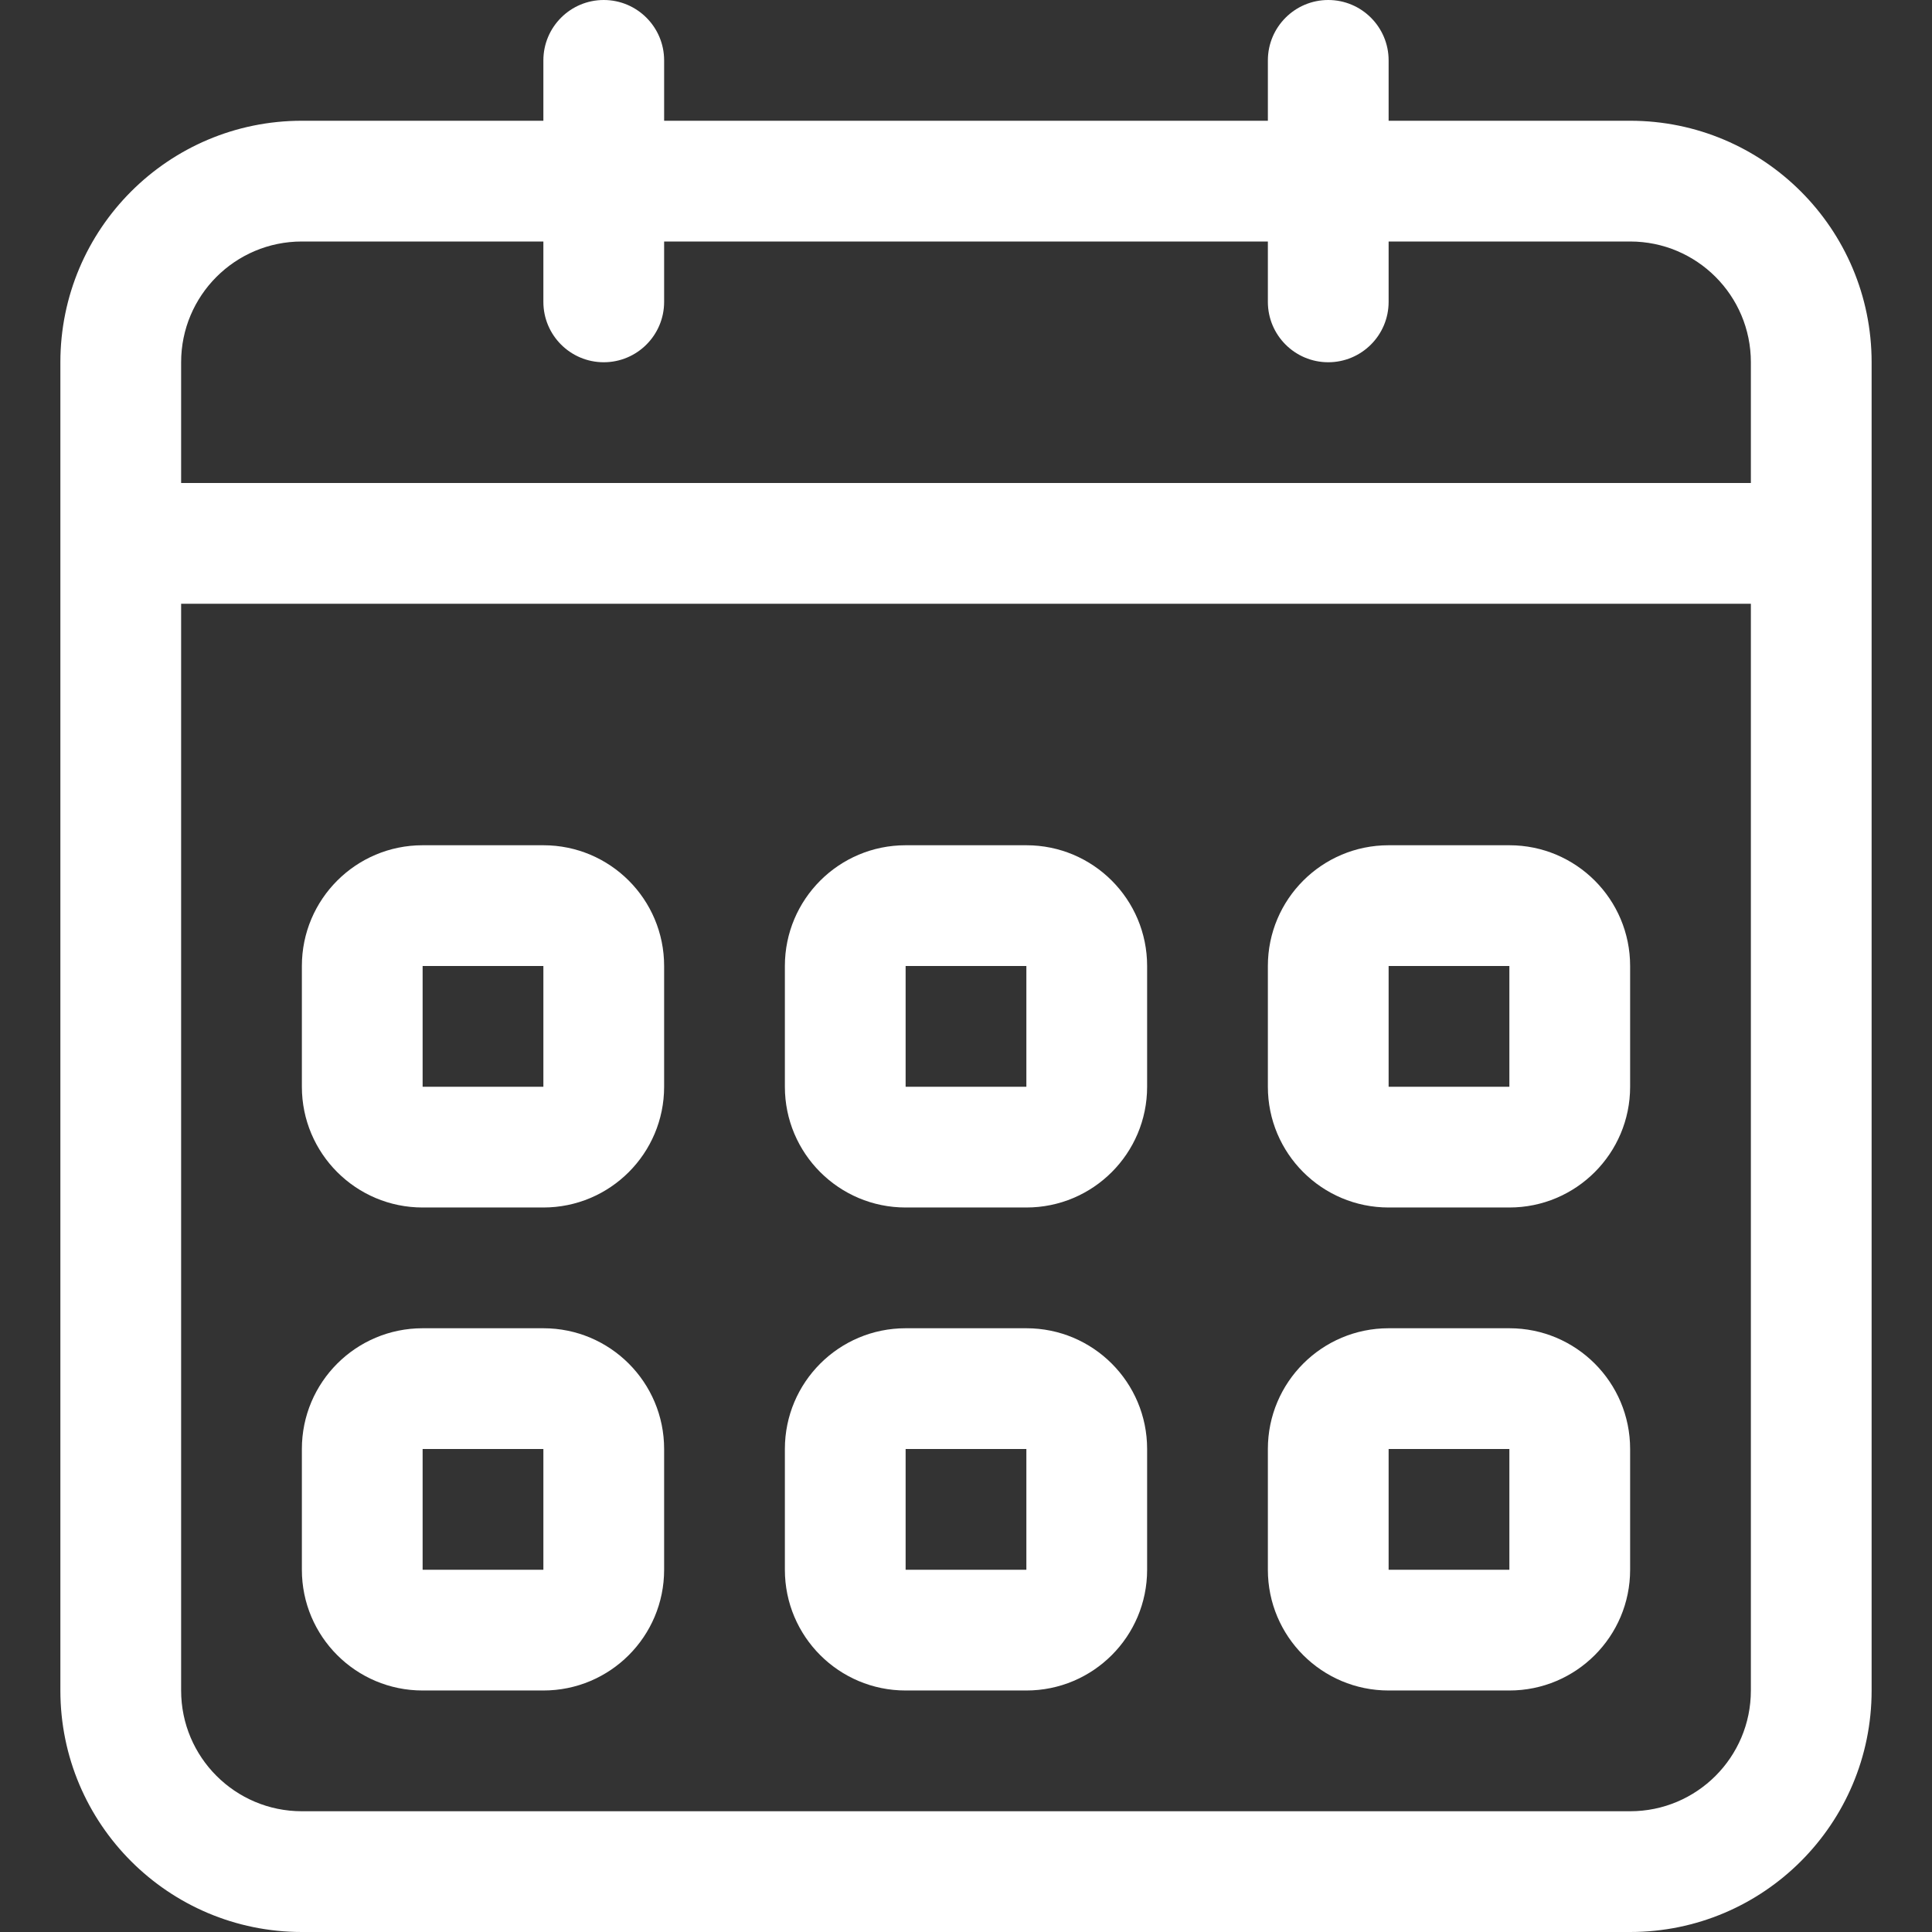 <?xml version="1.0" encoding="UTF-8"?> <svg xmlns="http://www.w3.org/2000/svg" viewBox="1673.6 2173.599 652.801 652.801" width="652.801" height="652.801"><rect x="1673.6" y="2173.599" width="652.801" height="652.801" fill="#333333" stroke="none"/><path fill="#ffffff" stroke="none" fill-opacity="1" stroke-width="1" stroke-opacity="1" color="rgb(51, 51, 51)" id="tSvg14ba290f7c1" d="M 1816.399 2581.599 C 1830 2581.599 1843.6 2581.599 1857.2 2581.599 C 1879.742 2581.599 1898 2563.32 1898 2540.798 C 1898 2527.199 1898 2513.599 1898 2499.999 C 1898 2477.457 1879.742 2459.199 1857.2 2459.199 C 1843.6 2459.199 1830 2459.199 1816.399 2459.199 C 1793.858 2459.199 1775.6 2477.457 1775.6 2499.999 C 1775.6 2513.599 1775.6 2527.199 1775.6 2540.798C 1775.6 2563.32 1793.858 2581.599 1816.399 2581.599Z M 1816.399 2499.999 C 1830 2499.999 1843.6 2499.999 1857.2 2499.999 C 1857.2 2513.599 1857.2 2527.199 1857.2 2540.798 C 1843.6 2540.798 1830 2540.798 1816.399 2540.798C 1816.399 2527.199 1816.399 2513.599 1816.399 2499.999Z M 2142.8 2744.798 C 2156.399 2744.798 2169.999 2744.798 2183.6 2744.798 C 2206.142 2744.798 2224.401 2726.54 2224.401 2703.999 C 2224.401 2690.399 2224.401 2676.799 2224.401 2663.199 C 2224.401 2640.659 2206.142 2622.4 2183.6 2622.4 C 2169.999 2622.4 2156.399 2622.4 2142.8 2622.4 C 2120.278 2622.4 2101.999 2640.659 2101.999 2663.199 C 2101.999 2676.799 2101.999 2690.399 2101.999 2703.999C 2101.999 2726.541 2120.258 2744.798 2142.8 2744.798Z M 2142.8 2663.199 C 2156.399 2663.199 2169.999 2663.199 2183.6 2663.199 C 2183.6 2676.799 2183.6 2690.399 2183.6 2703.999 C 2169.999 2703.999 2156.399 2703.999 2142.8 2703.999C 2142.8 2690.399 2142.8 2676.799 2142.8 2663.199Z M 2142.8 2581.599 C 2156.399 2581.599 2169.999 2581.599 2183.6 2581.599 C 2206.142 2581.599 2224.401 2563.32 2224.401 2540.798 C 2224.401 2527.199 2224.401 2513.599 2224.401 2499.999 C 2224.401 2477.457 2206.142 2459.199 2183.6 2459.199 C 2169.999 2459.199 2156.399 2459.199 2142.8 2459.199 C 2120.278 2459.199 2101.999 2477.457 2101.999 2499.999 C 2101.999 2513.599 2101.999 2527.199 2101.999 2540.798C 2101.999 2563.32 2120.258 2581.599 2142.8 2581.599Z M 2142.8 2499.999 C 2156.399 2499.999 2169.999 2499.999 2183.6 2499.999 C 2183.6 2513.599 2183.6 2527.199 2183.6 2540.798 C 2169.999 2540.798 2156.399 2540.798 2142.8 2540.798C 2142.8 2527.199 2142.8 2513.599 2142.8 2499.999Z M 2224.401 2214.399 C 2197.2 2214.399 2170 2214.399 2142.8 2214.399 C 2142.8 2207.599 2142.8 2200.799 2142.8 2193.999 C 2142.8 2182.738 2133.66 2173.599 2122.401 2173.599 C 2111.14 2173.599 2102.001 2182.738 2102.001 2193.999 C 2102.001 2200.799 2102.001 2207.599 2102.001 2214.399 C 2034.001 2214.399 1966.001 2214.399 1898.001 2214.399 C 1898.001 2207.599 1898.001 2200.799 1898.001 2193.999 C 1898 2182.738 1888.861 2173.599 1877.6 2173.599 C 1866.339 2173.599 1857.199 2182.738 1857.199 2193.999 C 1857.199 2200.799 1857.199 2207.599 1857.199 2214.399 C 1830 2214.399 1802.8 2214.399 1775.6 2214.399 C 1730.536 2214.399 1694 2250.936 1694 2295.999 C 1694 2445.599 1694 2595.199 1694 2744.798 C 1694 2789.862 1730.536 2826.4 1775.6 2826.4 C 1925.199 2826.4 2074.8 2826.4 2224.399 2826.4 C 2269.463 2826.4 2305.999 2789.863 2305.999 2744.798 C 2305.999 2595.199 2305.999 2445.599 2305.999 2295.999C 2305.999 2250.935 2269.463 2214.399 2224.401 2214.399Z M 2265.2 2744.798 C 2265.2 2767.341 2246.943 2785.599 2224.401 2785.599 C 2074.8 2785.599 1925.2 2785.599 1775.6 2785.599 C 1753.058 2785.599 1734.8 2767.32 1734.8 2744.798 C 1734.8 2622.399 1734.8 2499.999 1734.8 2377.599 C 1911.6 2377.599 2088.399 2377.599 2265.2 2377.599C 2265.2 2499.999 2265.2 2622.399 2265.2 2744.798Z M 2265.2 2336.799 C 2088.4 2336.799 1911.6 2336.799 1734.8 2336.799 C 1734.8 2323.199 1734.8 2309.599 1734.8 2295.999 C 1734.8 2273.457 1753.058 2255.199 1775.6 2255.199 C 1802.8 2255.199 1829.999 2255.199 1857.199 2255.199 C 1857.199 2261.999 1857.199 2268.799 1857.199 2275.599 C 1857.199 2286.86 1866.339 2295.999 1877.6 2295.999 C 1888.861 2295.999 1898 2286.86 1898 2275.599 C 1898 2268.799 1898 2261.999 1898 2255.199 C 1965.999 2255.199 2033.999 2255.199 2101.999 2255.199 C 2101.999 2261.999 2101.999 2268.799 2101.999 2275.599 C 2101.999 2286.86 2111.14 2295.999 2122.399 2295.999 C 2133.659 2295.999 2142.8 2286.86 2142.8 2275.599 C 2142.8 2268.799 2142.8 2261.999 2142.8 2255.199 C 2170 2255.199 2197.2 2255.199 2224.4 2255.199 C 2246.943 2255.199 2265.2 2273.457 2265.2 2295.999C 2265.2 2309.599 2265.2 2323.199 2265.2 2336.799Z M 1979.6 2744.798 C 1993.2 2744.798 2006.8 2744.798 2020.399 2744.798 C 2042.941 2744.798 2061.2 2726.54 2061.2 2703.999 C 2061.2 2690.399 2061.2 2676.799 2061.2 2663.199 C 2061.2 2640.659 2042.942 2622.4 2020.399 2622.4 C 2006.8 2622.4 1993.2 2622.4 1979.6 2622.4 C 1957.079 2622.4 1938.8 2640.659 1938.8 2663.199 C 1938.8 2676.799 1938.8 2690.399 1938.8 2703.999C 1938.8 2726.541 1957.058 2744.798 1979.6 2744.798Z M 1979.6 2663.199 C 1993.2 2663.199 2006.8 2663.199 2020.399 2663.199 C 2020.399 2676.799 2020.399 2690.399 2020.399 2703.999 C 2006.8 2703.999 1993.2 2703.999 1979.6 2703.999C 1979.6 2690.399 1979.6 2676.799 1979.6 2663.199Z M 1979.6 2581.599 C 1993.2 2581.599 2006.8 2581.599 2020.399 2581.599 C 2042.941 2581.599 2061.2 2563.32 2061.2 2540.798 C 2061.2 2527.199 2061.2 2513.599 2061.2 2499.999 C 2061.2 2477.457 2042.942 2459.199 2020.399 2459.199 C 2006.8 2459.199 1993.2 2459.199 1979.6 2459.199 C 1957.079 2459.199 1938.8 2477.457 1938.8 2499.999 C 1938.8 2513.599 1938.8 2527.199 1938.8 2540.798C 1938.8 2563.32 1957.058 2581.599 1979.6 2581.599Z M 1979.6 2499.999 C 1993.2 2499.999 2006.8 2499.999 2020.399 2499.999 C 2020.399 2513.599 2020.399 2527.199 2020.399 2540.798 C 2006.8 2540.798 1993.2 2540.798 1979.6 2540.798C 1979.6 2527.199 1979.6 2513.599 1979.6 2499.999Z M 1816.399 2744.798 C 1830 2744.798 1843.6 2744.798 1857.2 2744.798 C 1879.742 2744.798 1898 2726.54 1898 2703.999 C 1898 2690.399 1898 2676.799 1898 2663.199 C 1898 2640.659 1879.742 2622.4 1857.2 2622.4 C 1843.6 2622.4 1830 2622.4 1816.399 2622.4 C 1793.858 2622.4 1775.6 2640.659 1775.6 2663.199 C 1775.6 2676.799 1775.6 2690.399 1775.6 2703.999C 1775.6 2726.541 1793.858 2744.798 1816.399 2744.798Z M 1816.399 2663.199 C 1830 2663.199 1843.6 2663.199 1857.2 2663.199 C 1857.2 2676.799 1857.2 2690.399 1857.2 2703.999 C 1843.6 2703.999 1830 2703.999 1816.399 2703.999C 1816.399 2690.399 1816.399 2676.799 1816.399 2663.199Z"></path><defs> </defs></svg> 